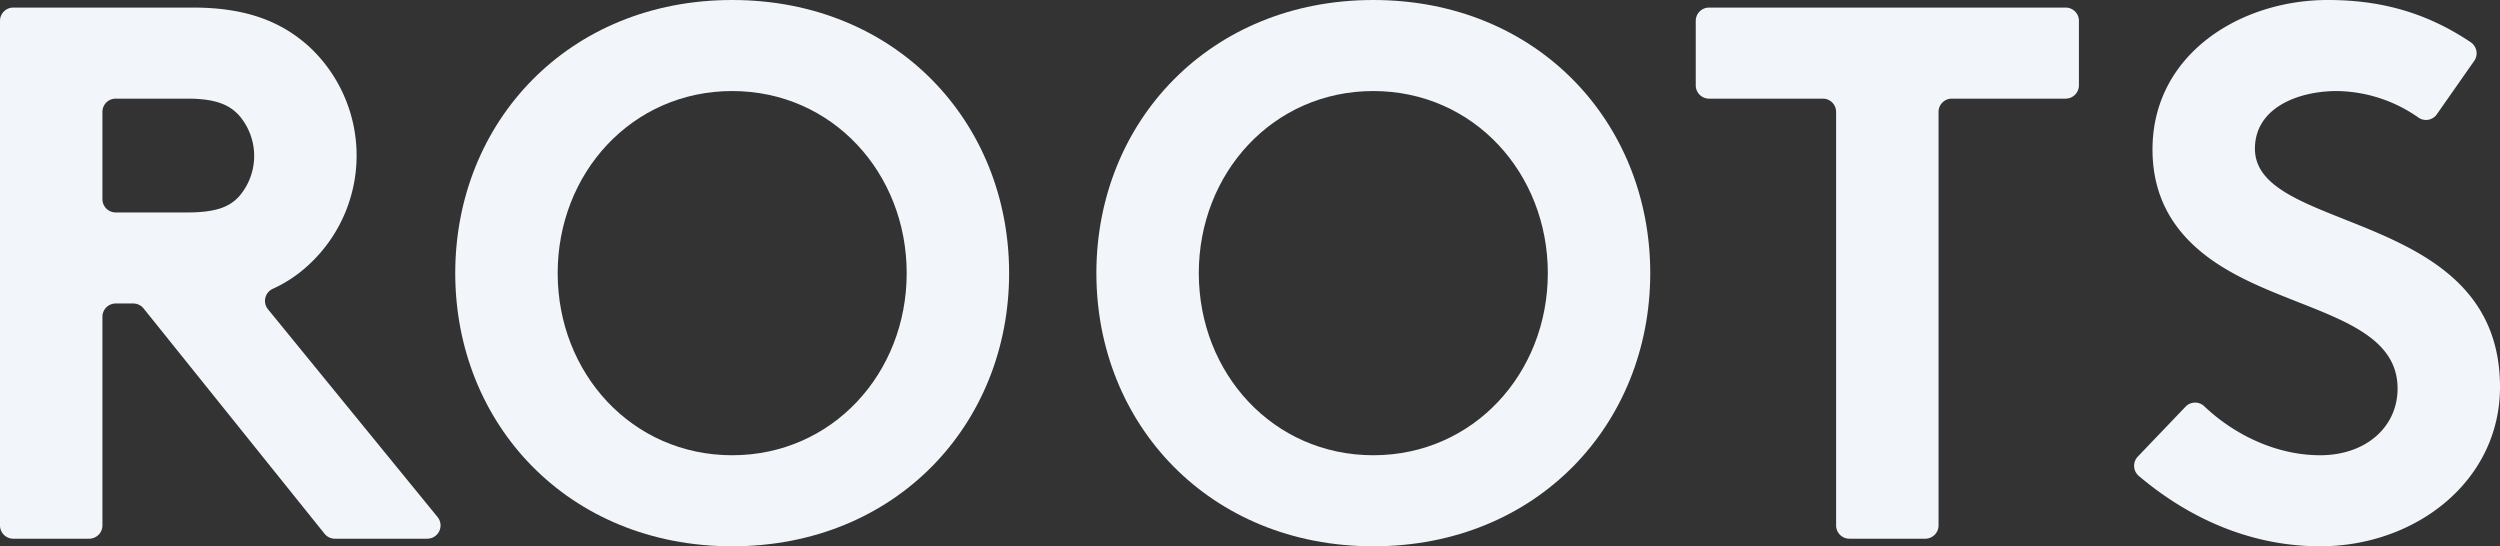 <svg id="title_roots" xmlns="http://www.w3.org/2000/svg" width="658.992" height="143.998" viewBox="0 0 658.992 143.998">
  <rect x="0" y="0" width="658.992" height="143.998" fill="#333333" stroke="none"/>
  <path id="パス_6811" data-name="パス 6811" d="M27,83.5v55a3.5,3.5,0,0,1-3.5,3.5H3.5A3.5,3.5,0,0,1,0,138.5V5.5A3.5,3.5,0,0,1,3.5,2H51C65.4,2,74.6,6,81.6,12.4a39.182,39.182,0,0,1,0,57.2,35.427,35.427,0,0,1-9.731,6.55,3.488,3.488,0,0,0-1.226,5.378l44.693,54.757A3.5,3.5,0,0,1,112.624,142H88.277a3.5,3.5,0,0,1-2.729-1.308L37.85,81.307A3.5,3.5,0,0,0,35.121,80H30.5A3.5,3.5,0,0,0,27,83.5M49.4,56c7.8,0,11.2-1.6,13.6-4.2a16.312,16.312,0,0,0,0-21.4C60.6,27.8,57.2,26,49.4,26H30.5A3.5,3.5,0,0,0,27,29.5v23A3.5,3.5,0,0,0,30.5,56Z" fill="#f2f5f9"/>
  <path id="パス_6812" data-name="パス 6812" d="M193,0c43.2,0,73,32.2,73,72s-29.8,72-73,72-73-32.2-73-72S149.8,0,193,0m0,120c26.4,0,46-21.6,46-48s-19.6-48-46-48-46,21.6-46,48,19.6,48,46,48" fill="#f2f5f9"/>
  <path id="パス_6813" data-name="パス 6813" d="M362,0c43.2,0,73,32.2,73,72s-29.8,72-73,72-73-32.2-73-72S318.8,0,362,0m0,120c26.4,0,46-21.6,46-48s-19.6-48-46-48-46,21.6-46,48,19.6,48,46,48" fill="#f2f5f9"/>
  <path id="パス_6814" data-name="パス 6814" d="M547.994,5.5v17a3.5,3.5,0,0,1-3.5,3.5h-30a3.5,3.5,0,0,0-3.5,3.5v109a3.5,3.5,0,0,1-3.5,3.5h-20a3.5,3.5,0,0,1-3.5-3.5V29.5a3.5,3.5,0,0,0-3.5-3.5h-30a3.5,3.5,0,0,1-3.5-3.5V5.5A3.5,3.5,0,0,1,450.5,2h94a3.5,3.5,0,0,1,3.5,3.5" fill="#f2f5f9"/>
  <path id="パス_6815" data-name="パス 6815" d="M576.1,107.206a3.487,3.487,0,0,1,4.92-.13C588.949,114.608,600.026,120,611.592,120c12,0,20.4-7.4,20.4-17.6,0-18-26-20.2-44.8-31.2-11-6.4-19.8-16-19.8-31.8,0-25,23-39.4,46.2-39.4,13.162,0,25.465,2.921,37.706,11.153a3.5,3.5,0,0,1,.894,4.9l-9.878,14.11a3.467,3.467,0,0,1-4.885.783A38.189,38.189,0,0,0,615.992,24c-10.2,0-21.6,4.4-21.6,15.2,0,22.6,64.6,15.6,64.6,62.8,0,24.8-22.2,42-47.4,42-17.6,0-33.976-6.838-47.811-18.544a3.508,3.508,0,0,1-.263-5.1Z" fill="#f2f5f9"/>
</svg>
